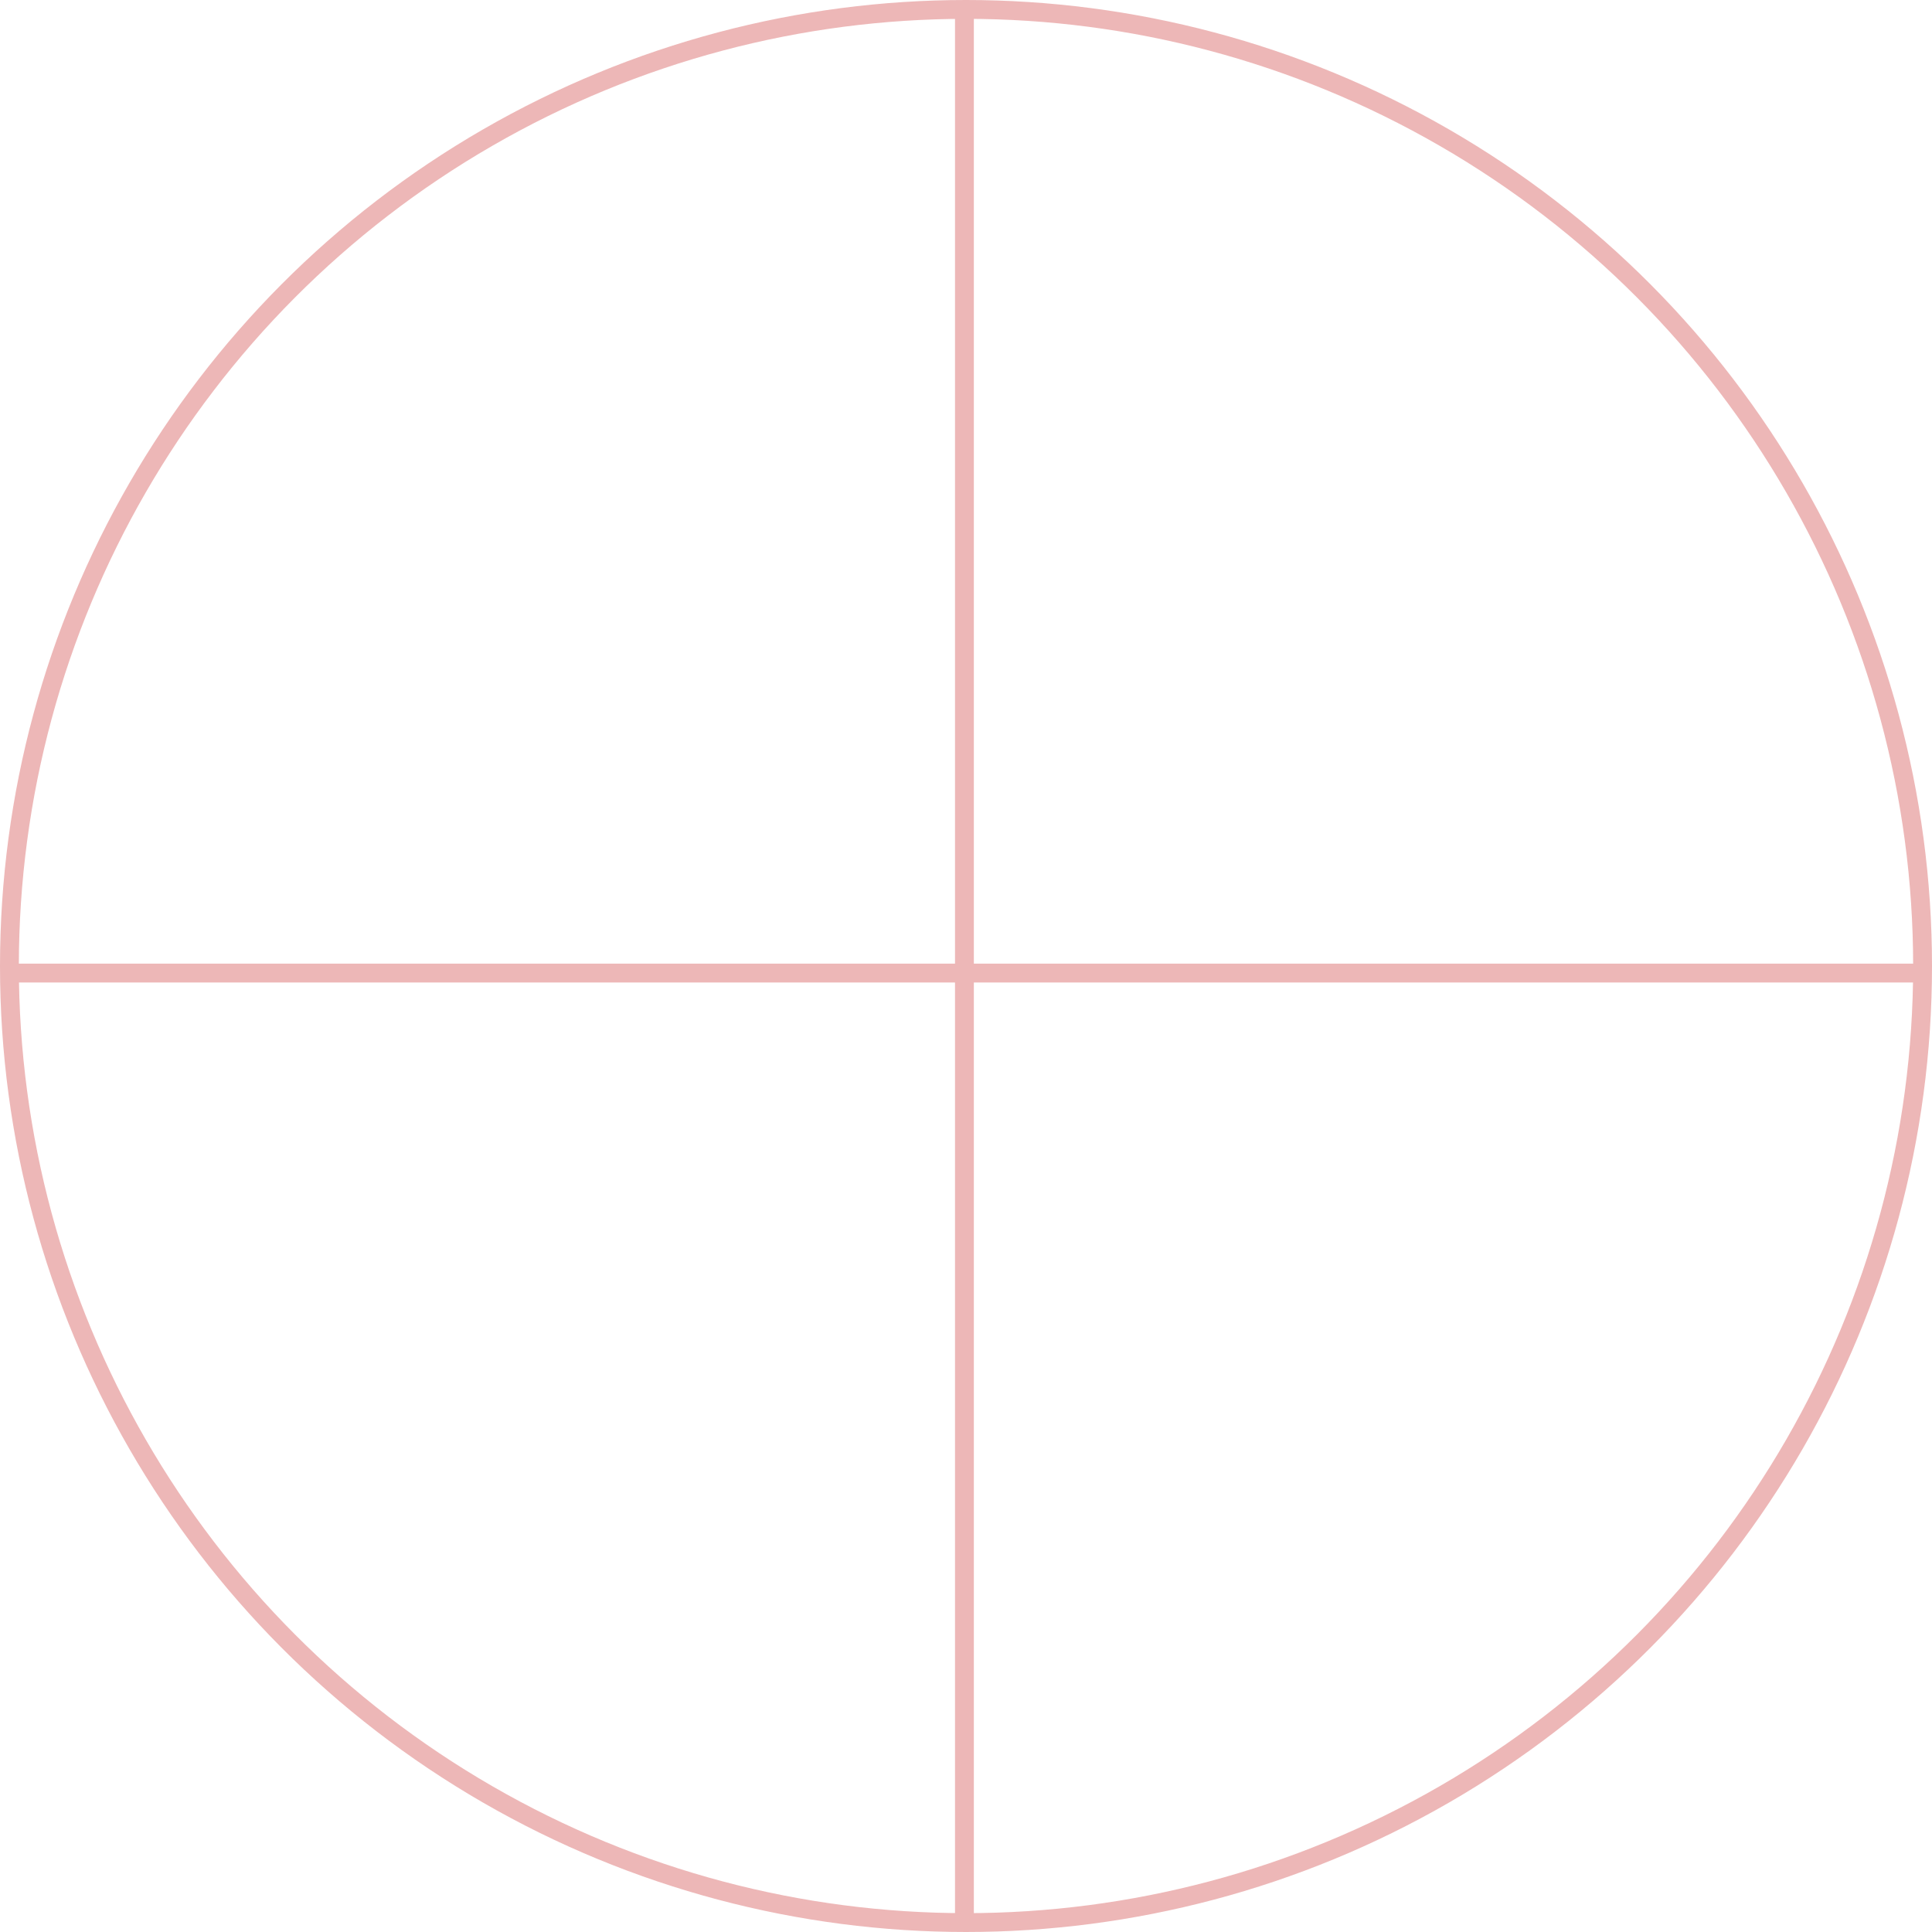 <?xml version="1.0" encoding="UTF-8"?> <svg xmlns="http://www.w3.org/2000/svg" width="615" height="615" viewBox="0 0 615 615" fill="none"> <circle cx="307.5" cy="307.5" r="304.5" stroke="#EDB7B7" stroke-width="6"></circle> <path d="M307 5V614.5" stroke="#EDB7B7" stroke-width="6"></path> <path d="M611.75 309.75L2.25 309.75" stroke="#EDB7B7" stroke-width="6"></path> </svg> 